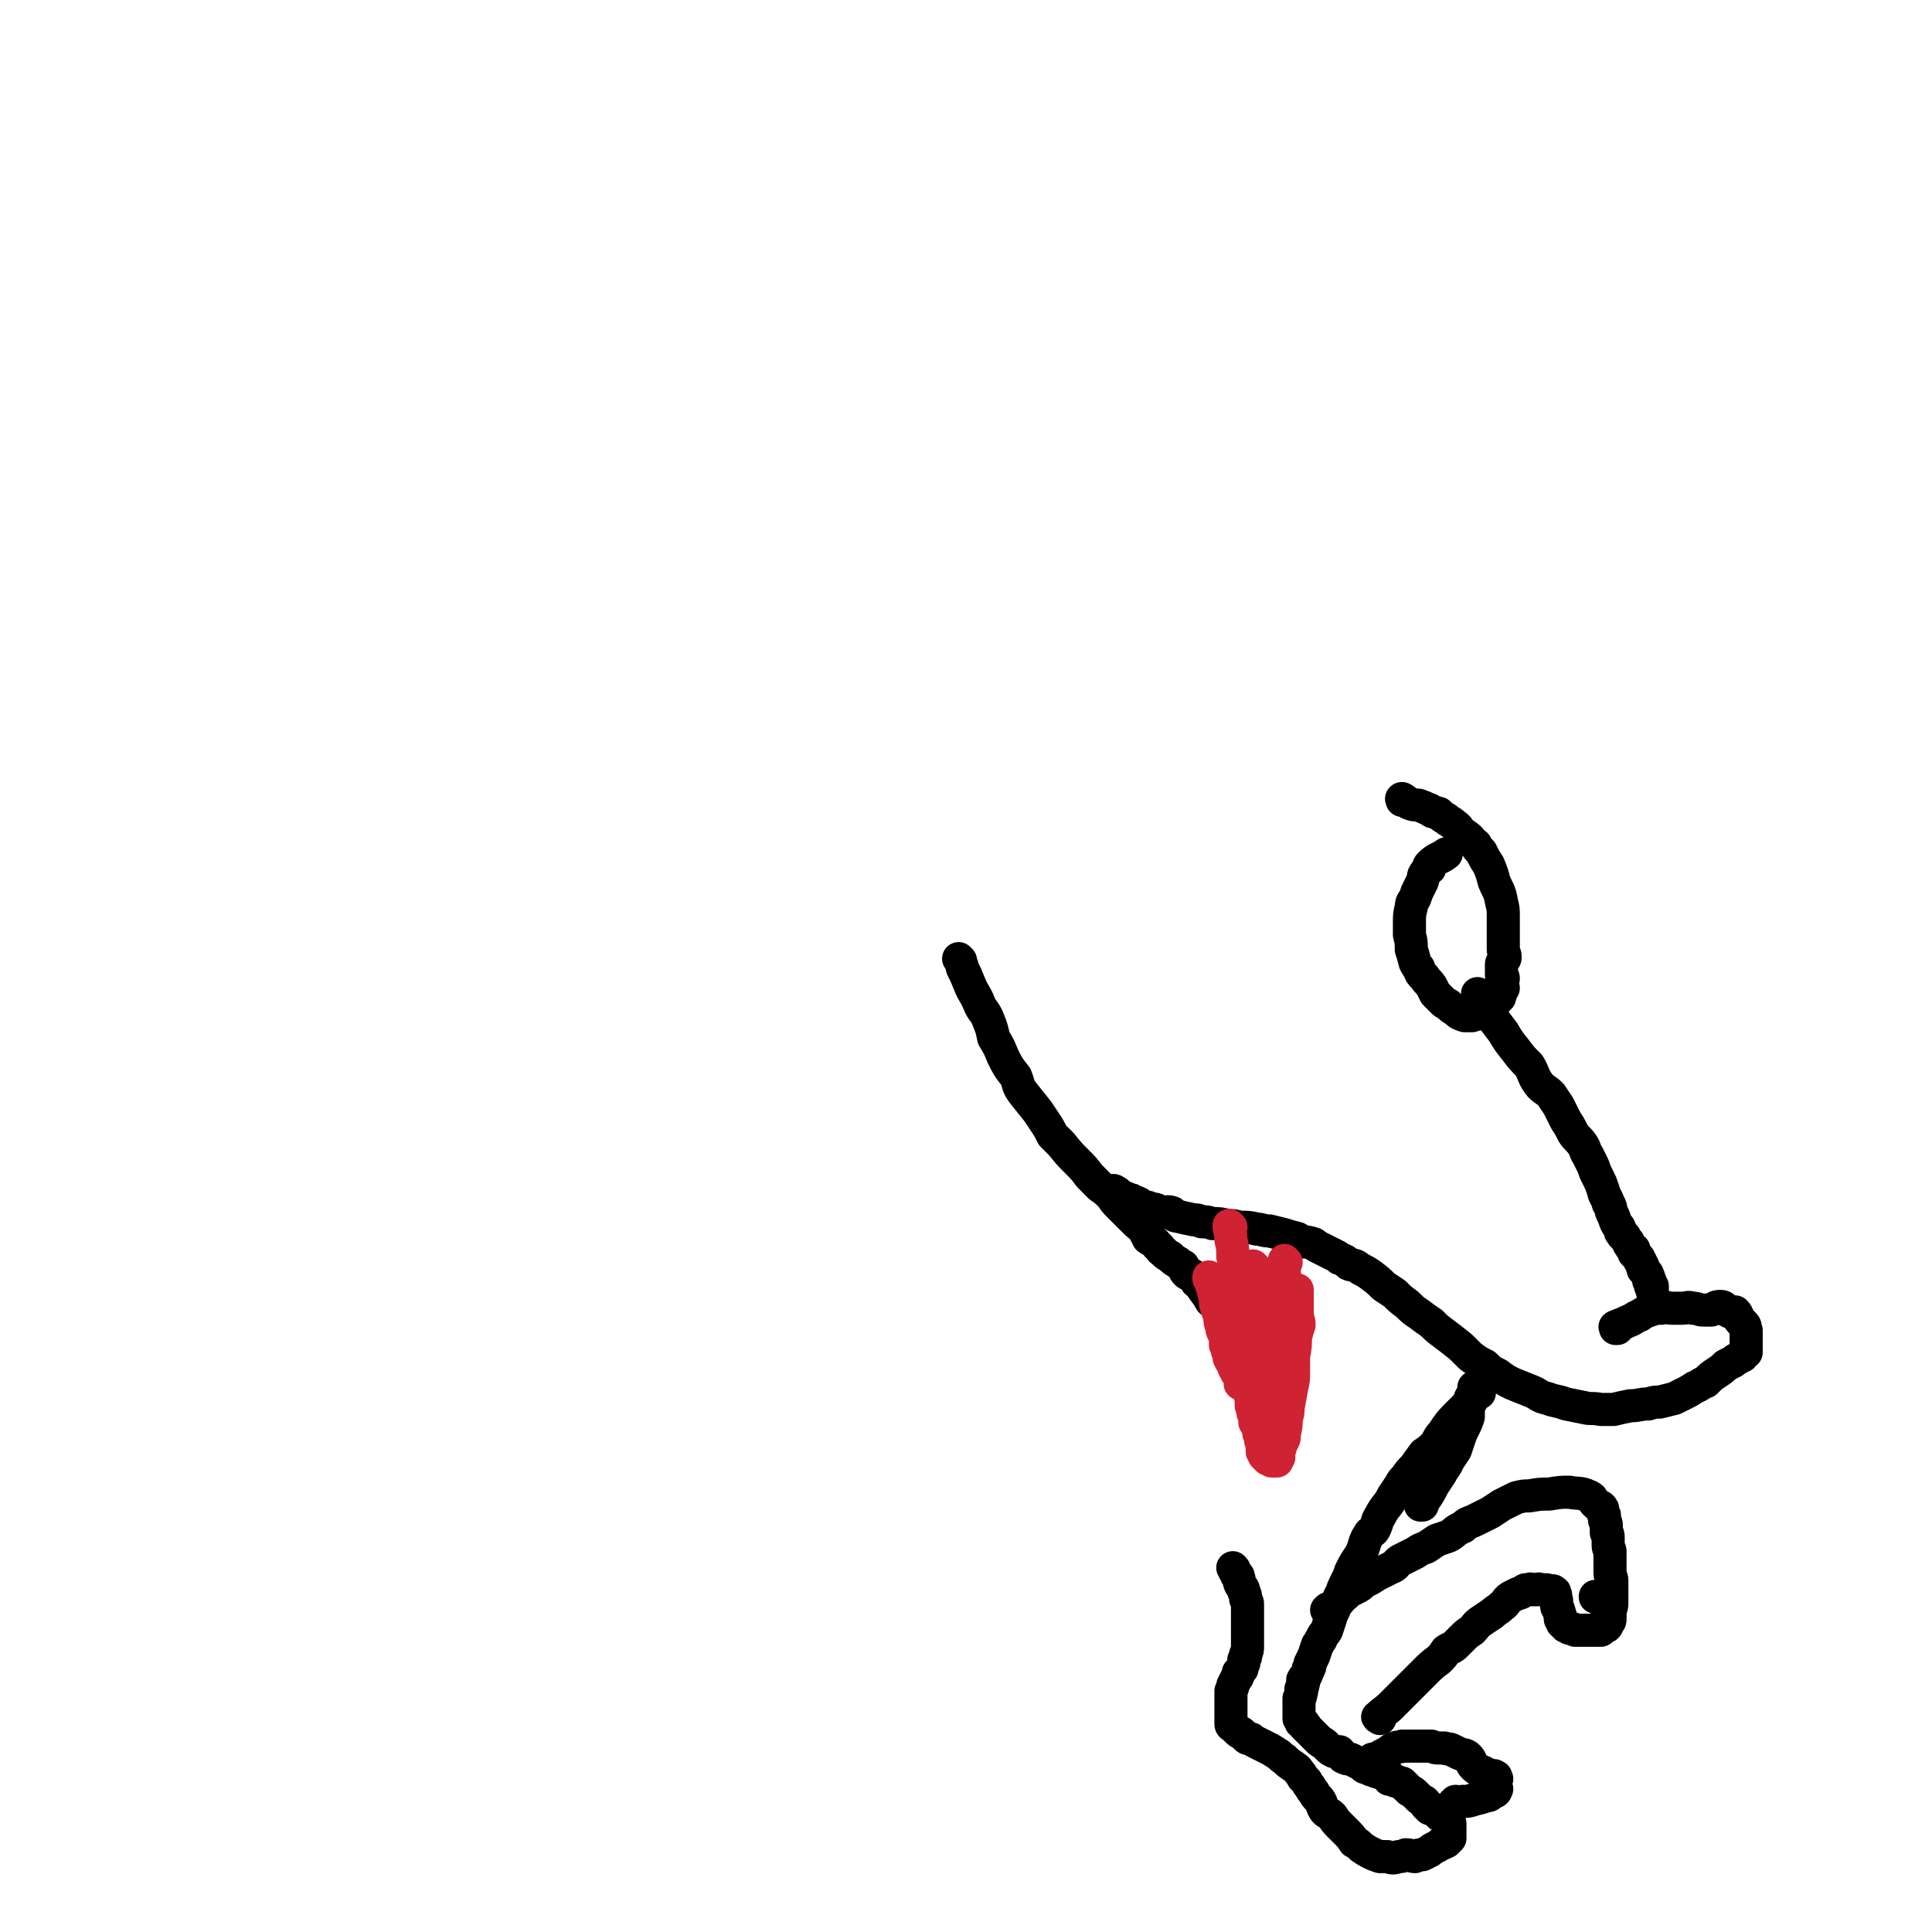 <svg viewBox='0 0 1050 1050' version='1.1' xmlns='http://www.w3.org/2000/svg' xmlns:xlink='http://www.w3.org/1999/xlink'><g fill='none' stroke='#000000' stroke-width='18' stroke-linecap='round' stroke-linejoin='round'><path d='M763,435c0,0 -1,-1 -1,-1 0,0 0,0 0,1 0,0 0,0 0,0 1,0 0,-1 0,-1 0,0 0,0 0,1 0,0 0,0 0,0 1,0 0,-1 0,-1 0,0 0,0 0,1 0,0 0,0 0,0 1,0 0,-1 0,-1 0,0 0,0 0,1 0,0 0,0 0,0 1,0 0,-1 0,-1 0,0 0,0 0,1 0,0 0,0 0,0 1,0 0,-1 0,-1 0,0 0,0 0,1 0,0 0,0 0,0 1,0 0,-1 0,-1 0,0 0,0 0,1 0,0 0,0 0,0 1,0 -1,-1 0,-1 2,1 2,2 5,3 3,1 3,0 5,1 3,1 2,1 5,2 2,2 2,1 5,2 2,2 2,2 4,3 2,2 2,1 4,3 3,2 2,2 4,4 2,2 3,2 5,4 1,1 1,2 3,3 1,2 1,2 3,4 2,4 2,4 4,7 2,5 2,5 3,9 2,5 3,5 4,11 1,4 1,4 1,8 0,3 0,3 0,6 0,3 0,3 0,6 0,3 0,3 0,6 0,2 1,2 1,4 0,1 0,1 -1,2 0,1 -1,1 -1,2 0,1 0,1 0,3 0,1 0,1 0,3 1,1 1,1 1,2 0,1 -1,1 -1,2 0,2 1,2 1,3 -1,1 -1,1 -1,2 -1,2 -1,2 -1,3 -1,1 -1,1 -2,2 -1,1 -1,1 -2,2 -1,1 0,1 -1,2 -1,1 -1,1 -2,2 -1,0 -1,0 -2,1 -3,0 -3,0 -6,1 -2,0 -2,0 -4,0 -3,-1 -3,-1 -5,-3 -2,-1 -2,-1 -4,-3 -2,-1 -2,-1 -3,-2 -2,-2 -2,-2 -4,-4 -1,-2 -1,-2 -2,-4 -2,-3 -2,-2 -4,-5 -2,-2 -2,-2 -3,-5 -1,-1 -1,-1 -2,-3 -1,-4 -1,-4 -2,-7 0,-4 0,-4 -1,-8 0,-3 0,-3 0,-6 0,-5 0,-5 1,-9 0,-3 1,-3 2,-5 1,-3 1,-3 2,-5 1,-2 1,-2 2,-4 1,-3 0,-3 2,-5 0,-1 1,-1 2,-2 0,-1 -1,-1 0,-2 4,-4 5,-3 9,-6 '/><path d='M804,541c0,0 -1,-1 -1,-1 0,0 0,0 0,1 0,0 0,0 0,0 1,0 0,-1 0,-1 0,0 0,0 0,1 0,0 0,0 0,0 1,0 0,-1 0,-1 0,0 0,0 0,1 0,0 0,0 0,0 1,0 0,-1 0,-1 0,0 0,0 0,1 1,2 1,2 3,4 2,4 2,4 5,8 3,4 3,4 6,8 3,5 3,5 7,10 3,4 3,4 7,8 3,5 2,6 6,11 3,3 3,2 6,5 2,3 2,3 4,6 2,4 2,4 4,8 2,3 2,3 4,7 2,3 3,3 5,6 2,3 1,3 3,6 1,2 1,2 2,4 1,2 1,2 2,5 1,2 1,2 2,4 1,2 1,2 2,5 1,2 0,2 2,5 0,1 1,1 1,3 2,2 1,3 2,5 1,2 1,2 2,5 1,2 1,2 2,3 1,2 0,2 1,3 1,2 1,1 2,2 1,2 1,2 2,3 0,1 0,1 1,2 0,1 1,1 2,2 0,1 0,1 0,2 1,1 1,1 2,2 1,1 1,1 1,2 1,1 1,1 1,2 1,1 1,1 1,2 0,0 0,0 0,1 1,1 1,1 1,1 1,1 1,1 1,1 1,1 0,1 1,2 0,0 0,0 0,1 0,0 0,0 0,1 0,0 1,0 1,1 0,0 0,0 0,1 0,0 0,0 0,1 0,0 1,0 1,0 0,1 0,1 0,2 0,0 0,0 0,0 0,0 0,0 0,1 '/><path d='M879,722c0,0 -1,-1 -1,-1 0,0 0,0 0,1 0,0 0,0 0,0 1,0 0,-1 0,-1 0,0 0,0 0,1 0,0 0,0 0,0 1,0 0,-1 0,-1 0,0 0,0 0,1 0,0 0,0 0,0 1,0 0,-1 0,-1 0,0 0,0 0,1 0,0 0,0 0,0 1,0 0,-1 0,-1 0,0 0,0 0,1 0,0 0,0 0,0 1,0 0,-1 0,-1 0,0 0,0 0,1 0,0 0,0 0,0 1,0 -1,-1 0,-1 2,-1 3,-1 7,-3 3,-1 3,-2 6,-3 3,-2 3,-2 6,-3 3,-1 3,-1 6,-1 3,-1 3,0 6,0 3,0 3,0 5,0 3,0 3,-1 6,0 3,0 3,1 6,1 2,0 2,0 4,0 2,-1 2,-2 5,-2 2,0 2,1 3,2 1,0 1,0 2,1 1,0 2,0 3,0 2,2 1,3 3,5 1,1 1,1 2,2 1,1 0,2 1,3 0,2 0,2 0,4 0,1 0,1 0,3 0,1 0,1 0,3 0,0 0,0 0,1 0,0 0,0 0,1 0,0 0,0 0,0 -1,0 -1,1 -2,2 -1,0 -1,0 -2,1 -2,1 -2,1 -3,2 -2,1 -2,1 -4,2 -2,2 -2,2 -5,4 -3,2 -3,2 -6,5 -3,1 -3,2 -6,3 -3,2 -3,2 -7,4 -2,1 -2,1 -4,2 -4,1 -4,1 -8,2 -3,0 -3,0 -6,1 -5,0 -5,1 -10,1 -5,1 -5,1 -9,2 -4,0 -4,0 -7,0 -5,-1 -5,0 -9,-1 -5,-1 -5,-1 -10,-2 -5,-2 -5,-1 -10,-3 -5,-1 -4,-2 -9,-4 -5,-2 -5,-2 -10,-4 -4,-2 -4,-2 -8,-5 -4,-2 -4,-2 -7,-5 -4,-2 -4,-2 -8,-5 -3,-3 -3,-3 -5,-5 -5,-4 -5,-4 -9,-7 -4,-3 -4,-3 -7,-6 -3,-2 -3,-2 -7,-5 -3,-2 -3,-2 -6,-5 -4,-3 -4,-3 -7,-6 -3,-2 -3,-2 -6,-4 -3,-3 -3,-3 -7,-6 -4,-3 -4,-2 -8,-5 -2,-1 -2,0 -4,-1 -2,-2 -2,-2 -5,-3 -1,-1 -1,-1 -3,-2 -2,-1 -2,-1 -4,-2 -2,-1 -2,-1 -4,-2 -2,-1 -2,-1 -3,-2 -3,-1 -3,-1 -6,-1 -2,-1 -1,-1 -3,-2 -4,-1 -4,-1 -7,-2 -4,-1 -4,-1 -8,-2 -4,0 -4,-1 -7,-1 -4,-1 -4,-1 -9,-1 -4,-1 -4,-1 -7,-1 -4,-1 -4,-1 -8,-1 -3,-1 -3,-1 -6,-1 -2,-1 -2,-1 -4,-1 -5,-1 -5,-1 -9,-2 -2,0 -2,-1 -3,-2 -3,-1 -3,0 -6,0 -2,-1 -2,-2 -5,-2 -2,-1 -2,-1 -4,-1 -2,-1 -2,-1 -3,-2 -2,-1 -2,-1 -3,-1 -1,-1 -1,-1 -2,-1 -2,-1 -2,-1 -3,-1 -1,-1 -1,-1 -2,-1 -1,-1 -1,-1 -2,-2 -1,0 -1,-1 -2,-1 -1,0 -1,0 -2,1 0,0 0,0 -1,0 '/><path d='M522,522c0,0 -1,-1 -1,-1 0,0 0,0 1,1 0,0 0,0 0,0 0,0 -1,-1 -1,-1 0,0 0,0 1,1 0,0 0,0 0,0 0,0 -1,-1 -1,-1 0,0 0,0 1,1 0,0 0,0 0,0 0,0 -1,-1 -1,-1 0,0 0,0 1,1 0,0 0,0 0,0 0,2 1,2 1,4 2,4 2,4 4,9 2,5 3,5 5,10 2,5 3,4 5,9 2,5 2,5 3,10 3,5 3,5 5,10 3,6 3,6 7,11 2,5 1,5 4,9 4,5 4,5 8,10 2,3 2,3 4,6 2,3 2,3 4,7 3,3 3,3 5,5 4,5 4,5 8,9 4,4 4,4 7,8 3,3 3,3 6,6 3,2 3,2 6,5 2,3 2,3 4,5 2,2 2,2 4,4 3,3 3,3 5,5 3,3 3,2 5,5 1,2 1,2 2,4 3,2 3,1 5,4 2,1 1,2 3,3 2,2 2,2 4,3 2,2 2,2 4,3 1,1 1,1 3,2 1,2 0,2 2,4 1,1 2,0 3,1 1,1 1,2 2,3 0,1 1,1 2,2 2,3 2,3 5,7 0,1 1,1 1,2 '/></g>
<g fill='none' stroke='#CF2233' stroke-width='18' stroke-linecap='round' stroke-linejoin='round'><path d='M669,667c0,0 -1,-1 -1,-1 0,0 0,0 0,1 0,0 0,0 0,0 1,0 0,-1 0,-1 0,0 0,0 0,1 0,0 0,0 0,0 1,0 0,-1 0,-1 0,0 0,0 0,1 0,0 0,0 0,0 1,0 0,-1 0,-1 0,0 0,0 0,1 0,0 0,0 0,0 1,0 0,-1 0,-1 0,3 1,4 1,8 1,4 1,4 1,9 1,4 2,4 2,8 1,4 0,4 0,7 1,2 2,2 2,4 1,3 0,3 0,5 0,3 0,3 0,6 1,3 2,3 2,6 0,3 -1,3 -1,7 0,2 0,2 0,4 1,2 1,2 1,5 1,2 0,2 0,5 1,2 1,2 1,5 1,4 1,4 1,7 1,3 1,3 1,5 1,3 1,3 1,7 1,2 1,2 1,4 1,2 1,2 1,5 1,2 1,1 2,3 0,3 0,3 1,5 0,2 0,2 1,4 0,2 0,2 0,4 1,1 1,1 1,2 1,0 1,0 1,1 1,0 1,0 1,1 1,0 1,0 1,0 1,1 1,0 1,1 1,0 1,0 1,0 0,0 0,0 0,0 1,0 1,0 2,0 0,-1 0,-1 1,-2 0,-1 -1,-1 -1,-2 1,-2 2,-2 2,-5 2,-3 2,-3 2,-6 1,-4 1,-4 1,-8 1,-3 1,-3 1,-6 1,-5 1,-5 2,-11 1,-4 1,-4 1,-9 0,-4 0,-4 0,-8 1,-5 1,-5 1,-10 1,-4 1,-4 2,-7 0,-3 -1,-3 -1,-5 0,-3 0,-3 0,-6 0,-1 0,-1 0,-2 0,-2 0,-2 0,-3 0,-1 0,-1 0,-2 0,-1 0,-1 0,-1 '/><path d='M658,695c0,0 -1,-1 -1,-1 0,0 0,0 0,1 0,0 0,0 0,0 1,0 0,-1 0,-1 0,0 0,0 0,1 0,0 0,0 0,0 1,0 0,-1 0,-1 0,0 0,0 0,1 0,0 0,0 0,0 1,0 0,-1 0,-1 0,0 0,0 0,1 0,0 0,0 0,0 1,0 0,-1 0,-1 0,1 1,1 1,3 1,3 1,3 2,7 1,3 0,3 1,6 1,3 1,3 2,6 0,2 0,3 1,5 0,3 1,3 2,5 0,2 0,2 0,5 1,1 1,1 1,3 1,2 1,2 1,4 1,2 1,2 2,3 1,1 0,2 1,3 1,1 1,1 1,2 1,1 1,1 2,2 0,1 0,1 0,2 1,1 0,1 0,2 1,0 1,0 2,0 1,-1 1,-1 1,-1 1,-2 1,-2 1,-3 1,-2 1,-2 2,-5 1,-3 1,-3 2,-6 1,-2 1,-2 1,-5 1,-1 1,-1 2,-3 0,-2 1,-2 1,-4 0,-2 -1,-2 -1,-3 1,-1 1,-1 1,-3 1,-1 0,-1 0,-3 0,-1 0,-1 0,-2 0,-3 0,-3 0,-5 0,-2 0,-2 0,-3 0,-2 0,-2 0,-3 1,-1 1,-1 1,-2 1,-1 0,-1 0,-2 0,-1 0,-1 0,-2 0,-1 0,-1 0,-2 0,0 0,0 0,0 '/><path d='M682,689c0,0 -1,-1 -1,-1 0,0 0,0 0,1 0,0 0,0 0,0 1,0 0,-1 0,-1 0,0 0,0 0,1 0,0 0,0 0,0 1,0 0,-1 0,-1 0,0 0,0 0,1 0,0 0,0 0,0 1,0 0,-1 0,-1 0,6 1,7 1,14 1,6 0,6 0,12 1,4 1,4 1,9 1,4 1,4 1,8 1,4 1,4 1,7 1,3 1,3 2,7 1,3 1,3 2,6 1,2 1,2 1,4 1,2 0,3 1,5 1,2 1,2 2,5 0,1 0,1 0,2 '/><path d='M699,686c0,0 -1,-1 -1,-1 0,0 0,0 0,1 0,0 0,0 0,0 1,0 0,-1 0,-1 0,0 0,0 0,1 0,0 0,0 0,0 1,0 0,-1 0,-1 0,0 0,0 0,1 0,0 0,0 0,0 1,0 0,-1 0,-1 0,3 0,4 0,7 1,7 2,7 2,14 1,4 0,4 0,8 1,4 1,4 1,7 0,5 0,5 0,9 0,5 0,5 0,9 0,2 0,2 0,5 '/></g>
<g fill='none' stroke='#000000' stroke-width='18' stroke-linecap='round' stroke-linejoin='round'><path d='M804,757c0,0 -1,-1 -1,-1 0,0 0,0 0,1 0,0 0,0 0,0 1,0 0,-1 0,-1 0,0 0,0 0,1 0,0 0,0 0,0 1,0 0,-1 0,-1 0,0 0,0 0,1 0,0 0,0 0,0 1,0 0,-1 0,-1 0,0 0,0 0,1 0,0 0,0 0,0 1,0 0,-1 0,-1 0,0 0,0 0,1 0,0 0,0 0,0 1,0 0,-1 0,-1 0,0 0,0 0,1 0,0 0,0 0,0 1,0 0,-1 0,-1 0,0 0,0 0,1 0,0 0,0 -1,1 -2,3 -2,3 -5,6 -2,2 -2,2 -4,4 -5,5 -5,5 -9,11 -3,3 -2,4 -5,7 -2,2 -2,2 -5,4 -3,4 -3,4 -5,7 -3,3 -3,3 -5,6 -2,2 -2,2 -3,4 -2,3 -2,3 -4,6 -3,6 -4,5 -7,11 -2,3 -1,3 -3,7 -1,2 -2,1 -3,3 -2,3 -2,4 -3,7 -1,3 -1,3 -3,6 -2,3 -2,3 -4,7 -1,3 -1,3 -3,7 -1,2 -1,2 -2,5 -2,3 -1,3 -3,6 -1,4 -2,4 -3,8 -1,3 -1,3 -2,6 -1,2 -2,2 -3,5 -1,1 -1,2 -2,3 -1,3 -1,3 -2,6 -1,2 -1,2 -2,4 0,2 0,2 -1,3 0,1 0,1 -1,3 0,1 -1,1 -2,3 0,1 1,1 0,3 0,1 0,1 -1,2 0,1 1,1 0,2 0,2 0,2 -1,3 0,1 0,1 0,2 0,1 0,1 0,2 0,1 0,1 0,2 0,2 0,2 0,3 0,1 0,1 0,2 1,1 1,1 1,2 1,1 2,0 2,2 1,0 1,1 1,1 1,1 1,1 1,1 1,1 1,1 2,2 1,1 1,1 2,2 1,1 1,1 2,2 1,1 2,1 3,2 1,1 1,1 2,2 1,1 1,1 3,2 1,0 1,0 3,0 1,1 1,2 2,3 2,1 2,1 4,1 2,1 2,1 4,2 2,1 2,1 3,2 1,1 2,1 3,1 1,1 1,1 2,1 2,1 2,1 3,1 1,1 1,0 2,0 1,1 1,1 3,1 1,1 0,2 1,3 1,0 1,0 2,0 1,1 1,1 2,1 2,1 2,1 3,1 1,1 1,1 2,2 1,1 1,1 2,2 2,1 2,1 3,2 1,1 1,1 2,2 1,1 1,1 3,2 1,1 1,1 1,2 1,1 1,1 2,2 1,0 1,0 2,0 1,1 1,1 2,2 1,1 1,1 1,1 1,1 1,1 2,1 0,0 1,0 1,0 0,1 0,1 1,1 0,1 0,1 0,1 1,1 1,1 1,1 0,0 0,0 0,0 1,1 1,1 1,1 0,1 0,1 0,1 0,1 0,1 0,1 0,1 0,1 0,1 0,1 0,1 0,2 0,1 0,1 0,1 0,1 0,1 0,2 -1,1 -1,1 -2,2 -2,1 -2,1 -3,1 -1,1 -1,1 -3,2 -2,1 -2,1 -3,2 -2,1 -2,1 -4,2 -2,0 -2,0 -4,1 -2,0 -2,-1 -5,-1 -2,1 -2,1 -4,1 -3,1 -3,1 -6,0 -2,0 -2,0 -4,0 -3,-1 -3,-1 -5,-2 -2,-1 -2,-1 -5,-3 -2,-2 -2,-2 -4,-3 -2,-3 -2,-3 -4,-5 -2,-2 -2,-2 -4,-4 -2,-2 -2,-2 -4,-5 -2,-2 -2,-1 -4,-3 -2,-3 -1,-3 -3,-6 -2,-2 -2,-2 -3,-4 -1,-1 -1,-1 -2,-3 -1,-1 -1,-1 -2,-3 -1,-1 -1,-1 -2,-2 -1,-2 -1,-2 -2,-3 -1,-2 -2,-2 -3,-3 -3,-2 -3,-2 -5,-4 -2,-1 -2,-2 -4,-3 -3,-2 -3,-2 -7,-4 -2,-1 -2,-1 -4,-2 -2,-1 -2,-1 -3,-2 -2,0 -2,0 -3,-1 -1,-1 -1,-1 -2,-2 -1,-1 -1,0 -2,-1 -1,-1 -1,-1 -2,-2 -1,-1 -2,-1 -2,-2 0,-1 0,-1 0,-3 0,-2 0,-2 0,-5 0,-2 0,-2 0,-5 0,-3 0,-3 0,-5 1,-2 1,-2 1,-3 1,-2 1,-2 2,-4 1,-1 1,-1 1,-3 1,-1 1,-1 2,-2 0,-1 0,-1 1,-3 0,-1 0,-1 0,-2 1,-1 1,-1 1,-3 1,-2 1,-2 1,-5 0,-2 0,-2 0,-5 0,-3 0,-3 0,-6 0,-3 0,-3 0,-6 0,-3 0,-3 0,-5 0,-1 0,-1 -1,-3 0,-2 0,-2 -1,-4 0,-2 -1,-2 -2,-4 -1,-2 0,-2 -1,-4 0,-1 0,0 -1,-1 0,-1 0,-1 -1,-2 0,-1 0,-1 -1,-2 0,0 0,0 0,0 '/><path d='M747,957c0,0 -1,-1 -1,-1 0,0 0,0 0,0 0,0 0,0 0,0 1,1 0,0 0,0 0,0 0,0 0,0 0,0 0,0 0,0 1,1 0,0 0,0 0,0 0,0 0,0 0,0 0,0 0,0 1,1 0,0 0,0 0,0 0,0 0,0 0,0 0,0 0,0 1,1 0,0 0,0 0,0 0,1 0,0 1,0 1,0 2,0 3,-2 3,-2 5,-3 3,-1 2,-2 5,-3 2,-1 2,0 4,-1 1,0 1,0 3,0 3,0 3,0 5,0 2,0 2,0 4,0 2,0 2,0 4,0 2,1 2,1 4,1 1,0 2,0 3,0 2,1 2,0 4,1 2,1 2,1 4,2 2,1 3,0 5,2 2,2 1,3 3,5 2,2 3,2 5,3 1,1 1,1 2,1 1,1 1,1 2,1 1,1 1,0 1,0 1,0 1,0 1,0 1,1 1,0 1,1 1,1 0,1 0,2 0,1 0,1 0,2 0,0 0,0 0,0 0,2 1,2 0,3 0,1 -1,1 -2,1 -1,1 -1,2 -3,2 -3,1 -3,1 -7,2 -3,1 -3,1 -6,1 -2,1 -2,0 -4,0 0,1 0,1 -1,1 '/><path d='M750,934c0,0 -1,-1 -1,-1 0,0 0,0 0,0 0,0 0,0 0,0 1,1 0,0 0,0 0,0 0,0 0,0 0,0 0,0 0,0 1,1 0,0 0,0 0,0 0,0 0,0 0,0 0,0 0,0 1,1 0,0 0,0 0,0 0,0 0,0 0,0 0,0 0,0 1,1 -1,0 0,0 3,-3 4,-3 7,-6 5,-5 5,-5 9,-9 5,-5 5,-5 10,-10 3,-3 3,-3 7,-6 2,-2 2,-2 4,-5 3,-2 3,-1 5,-3 2,-2 2,-2 4,-4 2,-2 2,-2 5,-4 2,-2 2,-3 5,-5 3,-2 3,-2 6,-4 2,-2 3,-2 5,-4 3,-2 2,-3 5,-5 2,-1 2,-1 4,-2 2,0 2,-1 4,-2 1,0 1,0 2,0 1,-1 1,0 2,0 1,0 1,0 2,0 1,0 1,-1 2,0 1,0 1,0 2,0 0,0 0,0 1,0 1,0 1,0 2,1 0,0 0,0 0,0 1,0 1,0 1,0 1,0 1,-1 1,0 1,0 1,0 1,1 1,1 0,1 0,2 0,1 1,1 1,2 0,2 0,2 0,3 0,1 1,1 1,2 1,2 0,2 1,3 0,1 0,1 0,2 1,1 1,1 1,2 1,0 1,0 1,1 1,0 1,0 1,1 1,0 1,0 2,1 2,0 2,0 3,1 1,0 1,0 2,0 1,0 1,0 2,0 1,0 1,0 2,0 1,0 1,0 2,0 1,0 1,0 2,0 1,0 1,0 2,0 1,0 1,0 2,0 1,-1 1,-1 1,-1 1,-1 2,-1 2,-1 1,-1 1,-2 1,-3 1,0 1,0 1,-1 0,0 0,0 0,-1 0,-2 0,-2 0,-3 0,-1 0,-1 0,-2 -1,-1 -1,-1 -2,-2 -1,-1 -1,-1 -2,-2 -1,-1 -1,-1 -2,-2 -1,0 -1,0 -2,0 0,-1 0,0 0,0 '/><path d='M874,881c0,0 -1,-1 -1,-1 0,0 0,0 0,1 0,0 0,0 0,0 1,0 0,-1 0,-1 0,0 0,0 0,1 0,0 0,0 0,0 1,0 0,-1 0,-1 0,0 0,0 0,1 0,0 0,0 0,0 1,0 0,-1 0,-1 0,0 0,0 0,1 0,0 0,0 0,0 1,0 0,-1 0,-1 0,0 0,0 0,1 0,0 0,0 0,0 1,0 0,-1 0,-1 0,0 0,0 0,1 0,0 0,0 0,0 1,0 0,0 0,-1 0,-3 1,-3 2,-5 1,-2 1,-2 1,-4 0,-2 0,-2 0,-5 0,-1 0,-1 0,-3 0,-2 0,-2 0,-4 0,-2 -1,-2 -1,-4 0,-2 0,-2 0,-3 0,-1 0,-1 0,-3 0,-1 0,-1 0,-3 0,-2 0,-2 0,-3 0,-1 -1,-1 -1,-3 0,-2 0,-2 0,-4 0,-2 0,-2 -1,-3 0,-1 0,-1 0,-2 0,-1 0,-1 0,-2 0,-2 -1,-2 -1,-3 0,-1 0,-1 0,-2 0,-1 0,-1 -1,-2 0,-1 0,-2 0,-2 -1,-2 -2,-1 -4,-3 -2,-2 -1,-3 -4,-4 -4,-2 -5,-1 -10,-2 -5,0 -5,0 -11,1 -5,0 -5,0 -11,1 -3,0 -3,0 -7,1 -4,2 -4,2 -8,4 -3,2 -3,2 -6,4 -4,2 -4,2 -8,4 -4,2 -4,1 -7,4 -5,2 -4,3 -8,5 -3,1 -3,1 -6,2 -3,2 -3,2 -6,4 -3,1 -3,1 -6,3 -4,2 -4,2 -8,4 -3,2 -2,3 -5,4 -4,2 -4,2 -8,4 -3,2 -3,2 -7,4 -2,2 -2,2 -4,3 -2,1 -2,1 -4,2 -1,1 -1,1 -2,2 -2,1 -2,1 -3,3 -1,1 -1,1 -2,2 -1,1 -1,1 -3,2 -1,0 -1,0 -2,1 '/><path d='M773,818c0,0 -1,-1 -1,-1 0,0 0,0 0,1 0,0 0,0 0,0 1,0 0,-1 0,-1 0,0 0,0 0,1 0,0 0,0 0,0 1,0 0,-1 0,-1 0,0 0,0 0,1 0,0 0,0 0,0 1,0 0,-1 0,-1 0,0 0,0 0,1 0,0 0,0 0,0 1,0 0,-1 0,-1 0,0 0,0 0,1 0,0 0,0 0,0 1,0 0,0 0,-1 1,-2 2,-1 3,-3 2,-3 2,-3 4,-7 2,-3 2,-3 4,-6 2,-4 3,-4 4,-7 2,-3 2,-3 4,-6 1,-3 1,-3 2,-6 1,-3 1,-3 3,-7 1,-2 1,-2 2,-5 0,-3 0,-3 0,-5 1,-2 1,-2 1,-5 1,-2 2,-2 2,-4 1,-1 0,-1 0,-2 '/></g>
</svg>